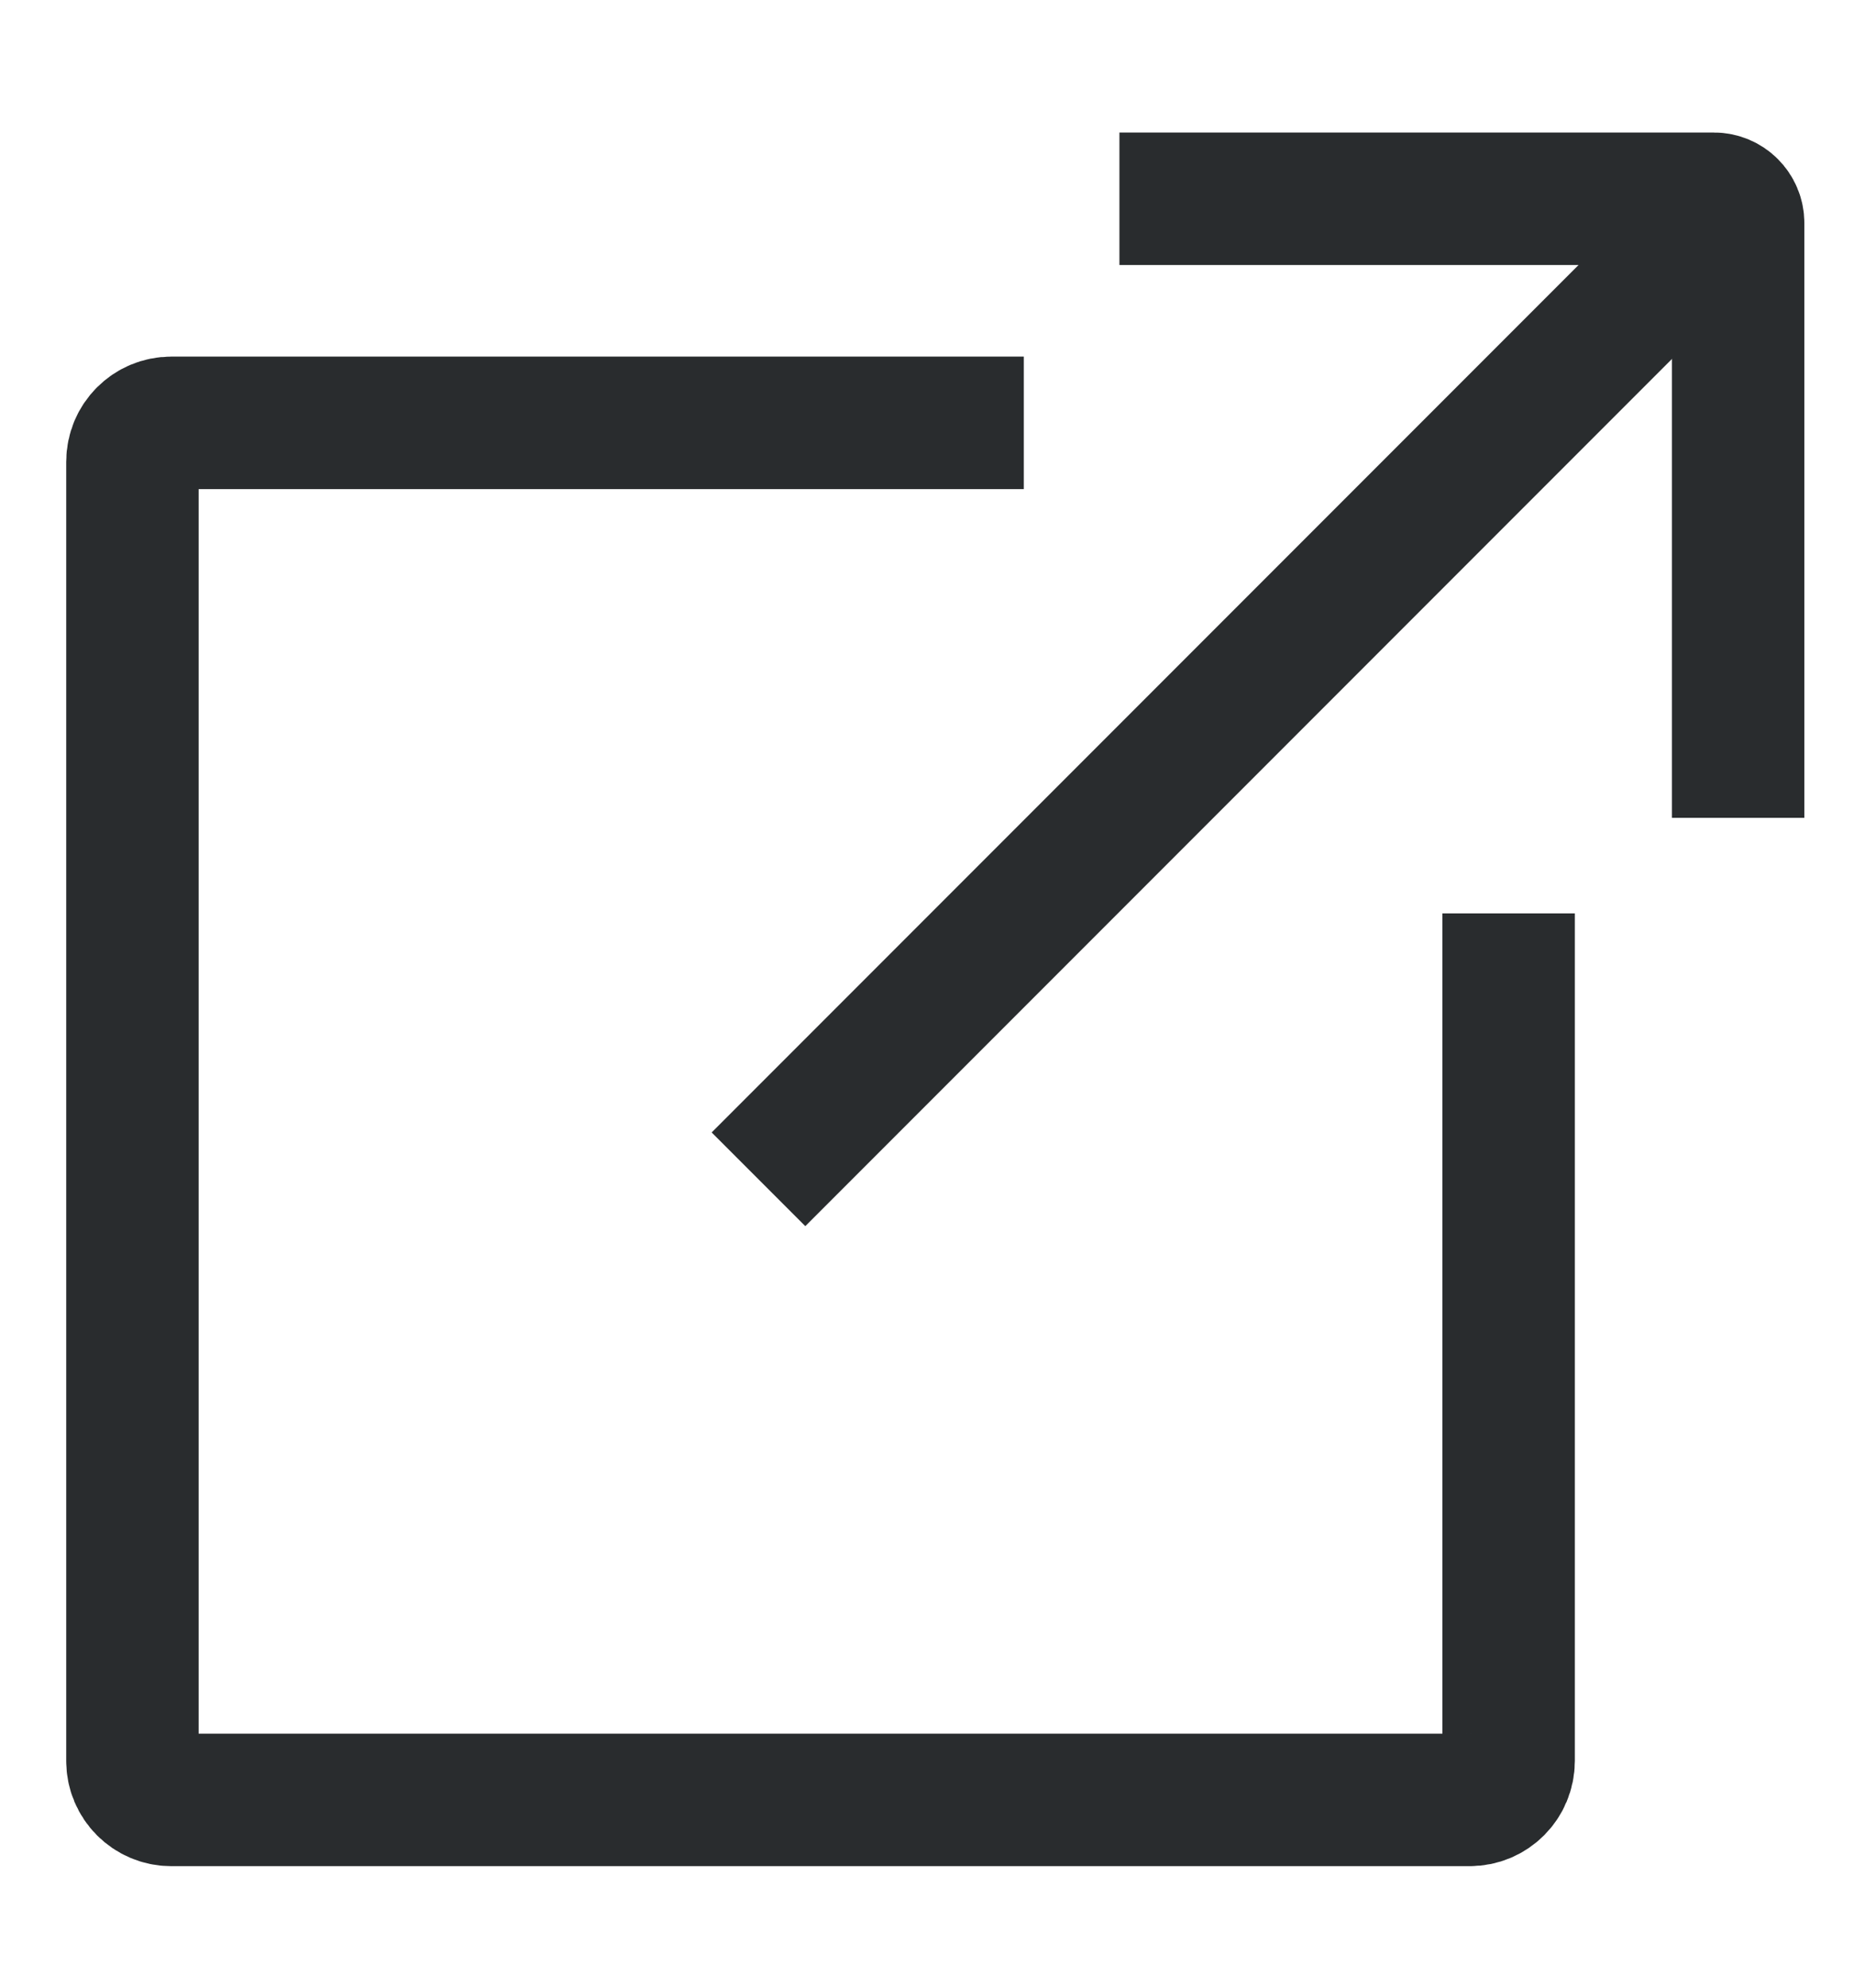 <svg width="14" height="15" viewBox="0 0 14 15" fill="none" xmlns="http://www.w3.org/2000/svg">
<path d="M7.231 3.191H1.294C1.131 3.191 1 3.322 1 3.485V13.289C1 13.451 1.131 13.583 1.294 13.583H11.098C11.261 13.583 11.392 13.451 11.392 13.289V7.393" stroke="#292C2E" stroke-linecap="square"/>
<path d="M13.125 5.672V1.683C13.125 1.582 13.043 1.5 12.941 1.5H8.953" stroke="#292C2E" stroke-linecap="square"/>
<line x1="12.375" y1="2.252" x2="6.081" y2="8.546" stroke="#292C2E" stroke-linecap="square"/>
</svg>
